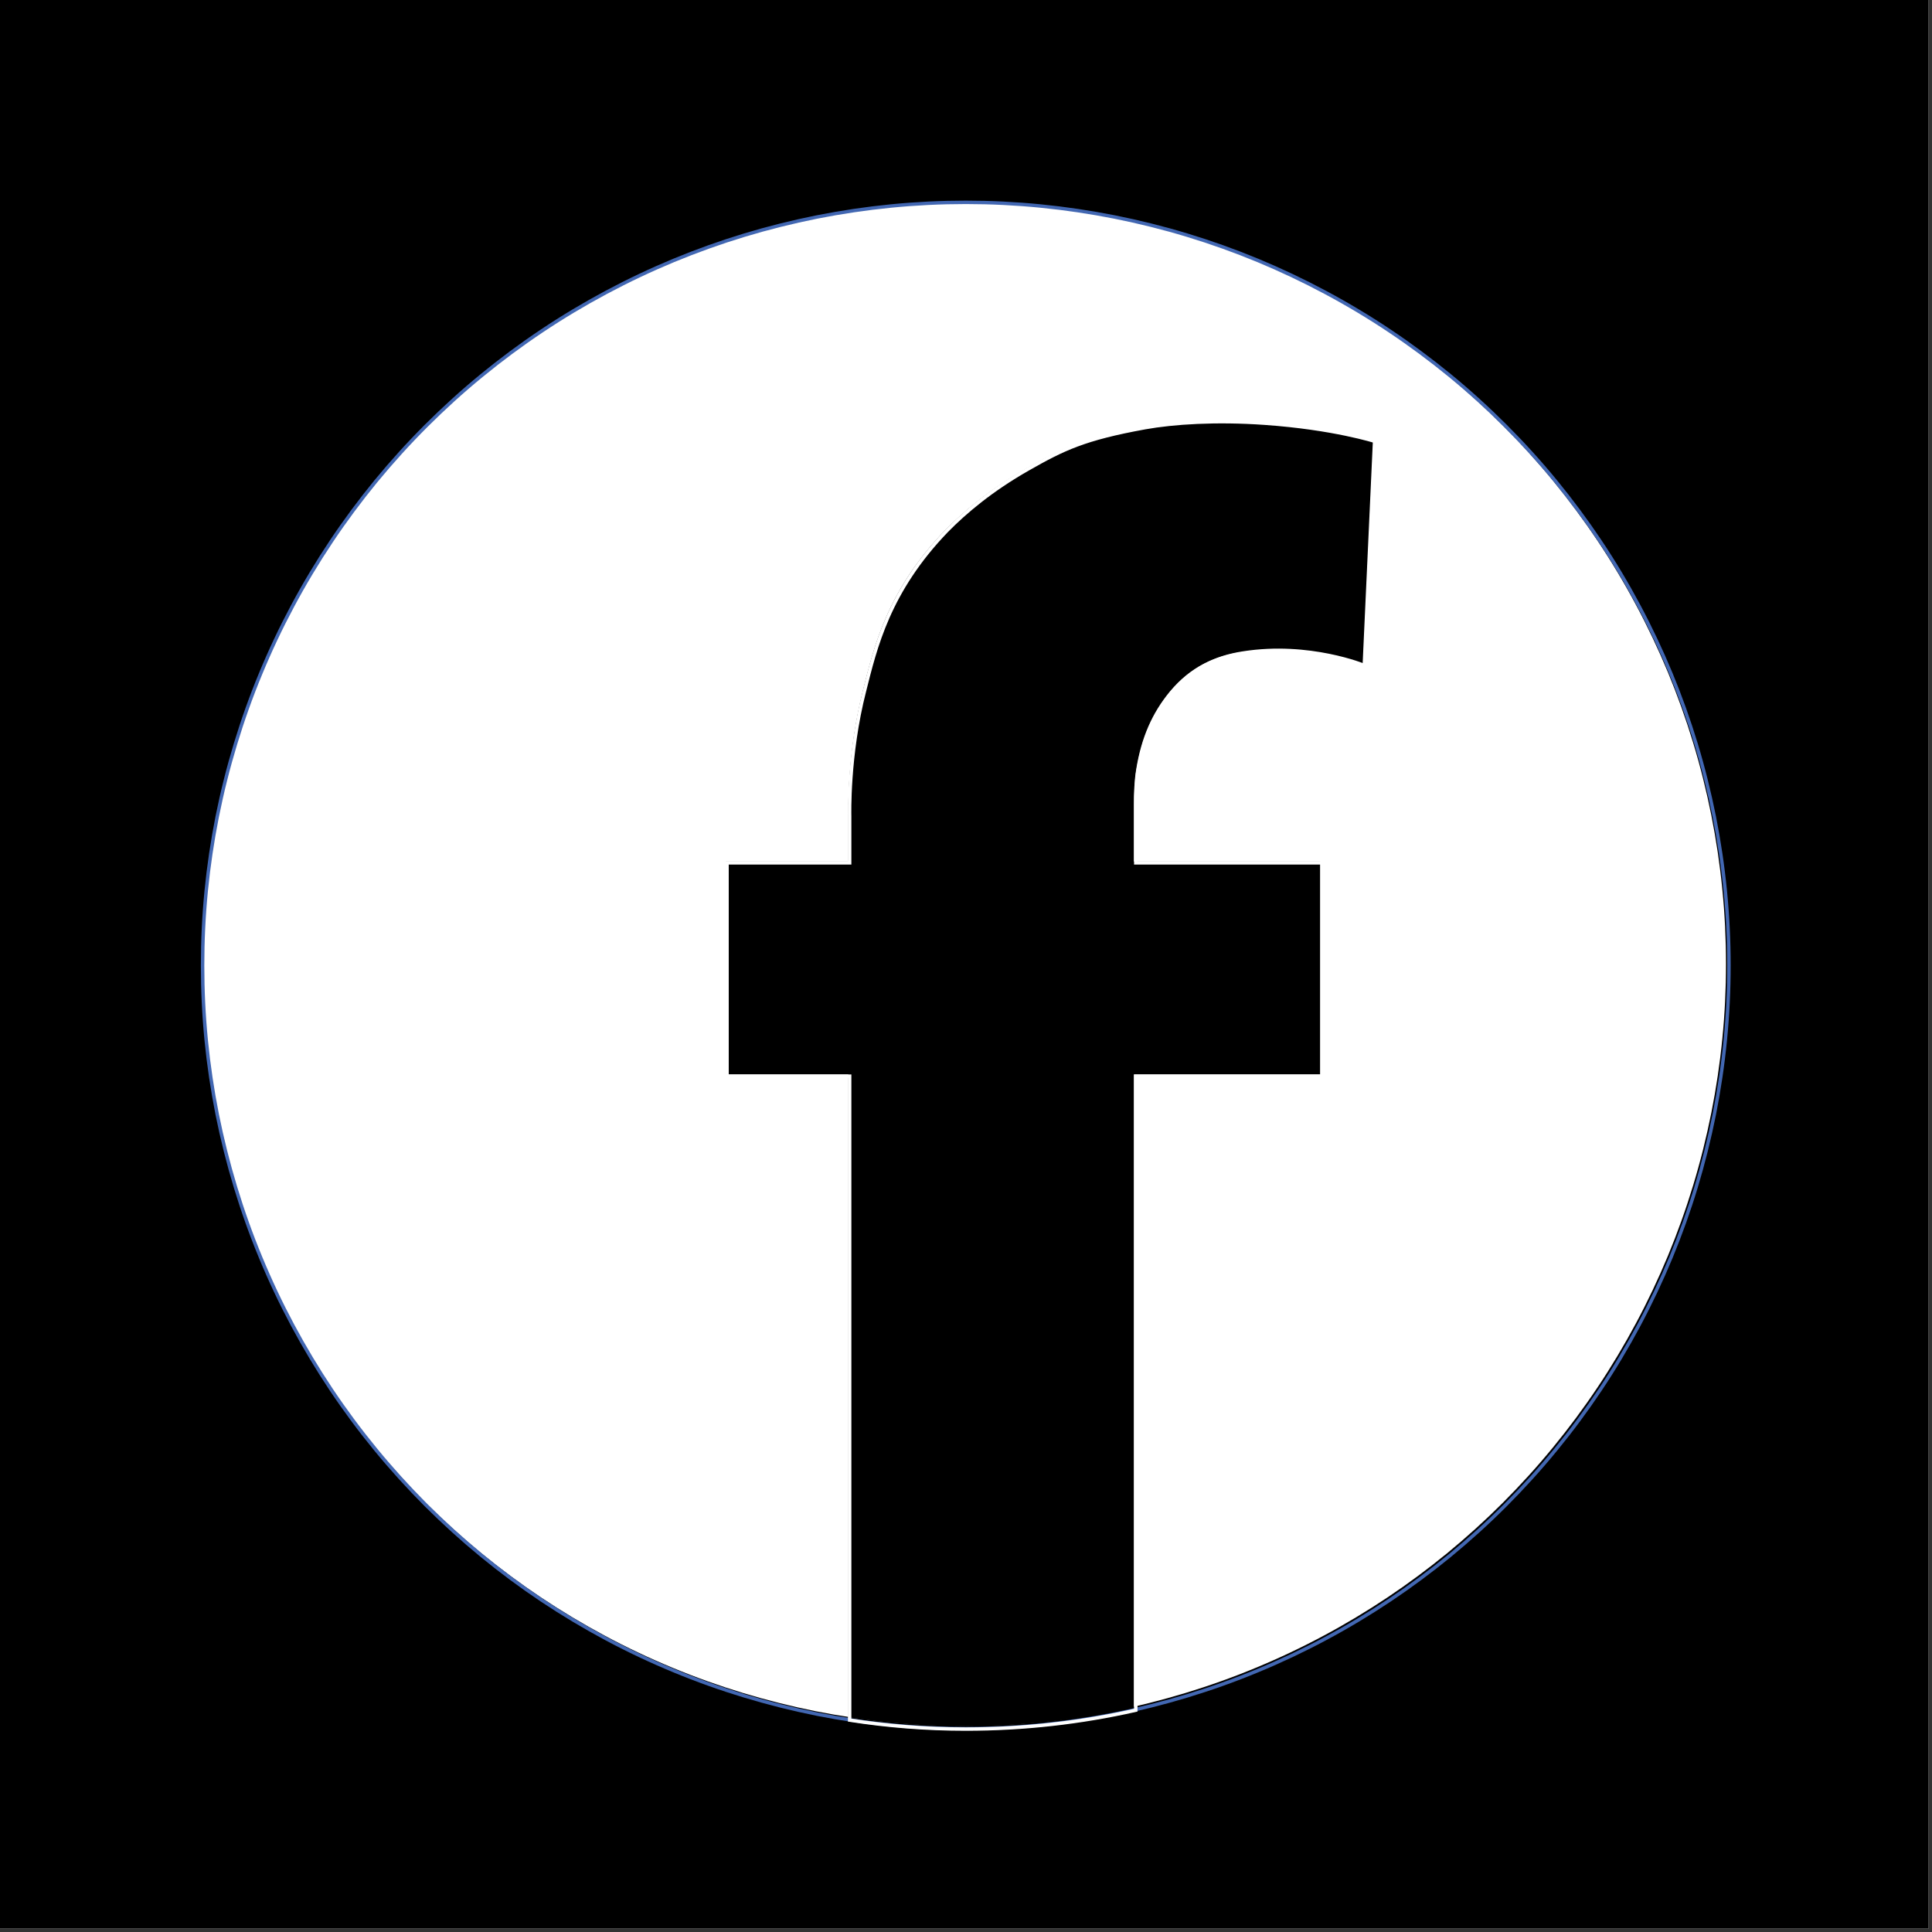 <?xml version="1.0" encoding="UTF-8"?>
<svg xmlns="http://www.w3.org/2000/svg" xmlns:xlink="http://www.w3.org/1999/xlink" width="189" zoomAndPan="magnify" viewBox="0 0 141.75 141.75" height="189" preserveAspectRatio="xMidYMid meet" version="1.0">
  <rect x="0" y="0" width="141.75" height="141.75" fill="#333333" stroke="none"/>
  <defs>
    <clipPath id="cce1857f10">
      <path d="M 0 0 L 141.5 0 L 141.5 141.5 L 0 141.5 Z M 0 0 " clip-rule="nonzero"></path>
    </clipPath>
    <clipPath id="415e2117f1">
      <path d="M 14.715 14.715 L 127 14.715 L 127 127 L 14.715 127 Z M 14.715 14.715 " clip-rule="nonzero"></path>
    </clipPath>
    <clipPath id="da6a73a494">
      <path d="M 14.715 14.715 L 127.031 14.715 L 127.031 127.031 L 14.715 127.031 Z M 14.715 14.715 " clip-rule="nonzero"></path>
    </clipPath>
    <clipPath id="a1be9c59d7">
      <path d="M 49 27 L 105 27 L 105 127.031 L 49 127.031 Z M 49 27 " clip-rule="nonzero"></path>
    </clipPath>
  </defs>
  <g clip-path="url(#cce1857f10)">
    <path fill="#ffffff" d="M 0 0 L 141.5 0 L 141.5 141.5 L 0 141.5 Z M 0 0 " fill-opacity="1" fill-rule="nonzero"></path>
    <path fill="#000000" d="M 0 0 L 141.52 0 L 141.52 141.52 L 0 141.52 Z M 0 0 " fill-opacity="1" fill-rule="nonzero"></path>
  </g>
  <g clip-path="url(#415e2117f1)">
    <path fill="#ffffff" d="M 126.637 70.73 C 126.637 72.562 126.547 74.387 126.367 76.211 C 126.188 78.031 125.918 79.84 125.562 81.637 C 125.203 83.43 124.762 85.203 124.23 86.957 C 123.699 88.707 123.082 90.43 122.383 92.121 C 121.68 93.812 120.898 95.465 120.035 97.078 C 119.172 98.691 118.234 100.262 117.215 101.785 C 116.199 103.305 115.109 104.773 113.949 106.188 C 112.789 107.605 111.559 108.957 110.266 110.254 C 108.973 111.547 107.617 112.773 106.203 113.938 C 104.785 115.098 103.316 116.188 101.797 117.203 C 100.273 118.219 98.707 119.16 97.09 120.023 C 95.477 120.887 93.824 121.668 92.133 122.367 C 90.441 123.07 88.719 123.684 86.969 124.215 C 85.219 124.746 83.445 125.191 81.648 125.551 C 79.852 125.906 78.043 126.176 76.223 126.355 C 74.402 126.535 72.574 126.621 70.746 126.621 C 68.914 126.621 67.09 126.535 65.266 126.355 C 63.445 126.176 61.637 125.906 59.84 125.551 C 58.047 125.191 56.273 124.746 54.52 124.215 C 52.77 123.684 51.047 123.07 49.355 122.367 C 47.664 121.668 46.012 120.887 44.398 120.023 C 42.785 119.16 41.215 118.219 39.691 117.203 C 38.172 116.188 36.703 115.098 35.289 113.938 C 33.871 112.773 32.52 111.547 31.223 110.254 C 29.93 108.957 28.703 107.605 27.539 106.188 C 26.379 104.773 25.289 103.305 24.273 101.785 C 23.258 100.262 22.316 98.691 21.453 97.078 C 20.59 95.465 19.809 93.812 19.109 92.121 C 18.406 90.43 17.793 88.707 17.262 86.957 C 16.73 85.203 16.285 83.43 15.926 81.637 C 15.57 79.84 15.301 78.031 15.121 76.211 C 14.941 74.387 14.855 72.562 14.855 70.73 C 14.855 68.902 14.941 67.074 15.121 65.254 C 15.301 63.434 15.57 61.625 15.926 59.828 C 16.285 58.031 16.73 56.258 17.262 54.508 C 17.793 52.758 18.406 51.035 19.109 49.344 C 19.809 47.652 20.59 46 21.453 44.387 C 22.316 42.77 23.258 41.203 24.273 39.68 C 25.289 38.16 26.379 36.691 27.539 35.273 C 28.703 33.859 29.93 32.504 31.223 31.211 C 32.52 29.918 33.871 28.688 35.289 27.527 C 36.703 26.367 38.172 25.277 39.691 24.262 C 41.215 23.242 42.785 22.305 44.398 21.441 C 46.012 20.578 47.664 19.797 49.355 19.094 C 51.047 18.395 52.77 17.777 54.52 17.246 C 56.273 16.715 58.047 16.273 59.84 15.914 C 61.637 15.559 63.445 15.289 65.266 15.109 C 67.09 14.93 68.914 14.84 70.746 14.84 C 72.574 14.84 74.402 14.93 76.223 15.109 C 78.043 15.289 79.852 15.559 81.648 15.914 C 83.445 16.273 85.219 16.715 86.969 17.246 C 88.719 17.777 90.441 18.395 92.133 19.094 C 93.824 19.797 95.477 20.578 97.09 21.441 C 98.707 22.305 100.273 23.242 101.797 24.262 C 103.316 25.277 104.785 26.367 106.203 27.527 C 107.617 28.688 108.973 29.918 110.266 31.211 C 111.559 32.504 112.789 33.859 113.949 35.273 C 115.109 36.691 116.199 38.16 117.215 39.68 C 118.234 41.203 119.172 42.77 120.035 44.387 C 120.898 46 121.68 47.652 122.383 49.344 C 123.082 51.035 123.699 52.758 124.23 54.508 C 124.762 56.258 125.203 58.031 125.562 59.828 C 125.918 61.625 126.188 63.434 126.367 65.254 C 126.547 67.074 126.637 68.902 126.637 70.73 Z M 126.637 70.73 " fill-opacity="1" fill-rule="nonzero"></path>
  </g>
  <g clip-path="url(#da6a73a494)">
    <path stroke-linecap="butt" transform="matrix(0.252, 0, 0, 0.252, 10.251, 11.722)" fill="none" stroke-linejoin="miter" d="M 462.705 234.594 C 462.705 241.877 462.348 249.13 461.633 256.382 C 460.919 263.619 459.847 270.809 458.434 277.953 C 457.005 285.081 455.251 292.132 453.139 299.104 C 451.027 306.062 448.573 312.91 445.793 319.635 C 442.998 326.359 439.892 332.928 436.46 339.342 C 433.028 345.756 429.301 351.998 425.247 358.055 C 421.21 364.096 416.877 369.935 412.264 375.557 C 407.652 381.194 402.76 386.568 397.62 391.723 C 392.48 396.864 387.091 401.74 381.469 406.368 C 375.832 410.98 369.993 415.313 363.952 419.351 C 357.895 423.388 351.668 427.131 345.238 430.563 C 338.825 433.995 332.256 437.101 325.531 439.881 C 318.807 442.676 311.958 445.114 305.001 447.226 C 298.044 449.338 290.993 451.109 283.85 452.538 C 276.706 453.951 269.516 455.022 262.279 455.737 C 255.042 456.451 247.774 456.793 240.506 456.793 C 233.223 456.793 225.97 456.451 218.718 455.737 C 211.481 455.022 204.291 453.951 197.147 452.538 C 190.019 451.109 182.969 449.338 175.996 447.226 C 169.039 445.114 162.19 442.676 155.466 439.881 C 148.741 437.101 142.172 433.995 135.758 430.563 C 129.345 427.131 123.102 423.388 117.045 419.351 C 111.004 415.313 105.165 410.98 99.543 406.368 C 93.906 401.74 88.533 396.864 83.377 391.723 C 78.236 386.568 73.36 381.194 68.732 375.557 C 64.12 369.935 59.787 364.096 55.75 358.055 C 51.712 351.998 47.969 345.756 44.537 339.342 C 41.105 332.928 37.999 326.359 35.219 319.635 C 32.424 312.91 29.986 306.062 27.874 299.104 C 25.762 292.132 23.991 285.081 22.563 277.953 C 21.149 270.809 20.078 263.619 19.363 256.382 C 18.649 249.13 18.307 241.877 18.307 234.594 C 18.307 227.326 18.649 220.058 19.363 212.821 C 20.078 205.585 21.149 198.394 22.563 191.251 C 23.991 184.107 25.762 177.057 27.874 170.099 C 29.986 163.142 32.424 156.293 35.219 149.569 C 37.999 142.845 41.105 136.276 44.537 129.862 C 47.969 123.433 51.712 117.205 55.75 111.149 C 59.787 105.108 64.12 99.268 68.732 93.631 C 73.36 88.009 78.236 82.621 83.377 77.48 C 88.533 72.34 93.906 67.448 99.543 62.836 C 105.165 58.223 111.004 53.891 117.045 49.853 C 123.102 45.8 129.345 42.073 135.758 38.64 C 142.172 35.208 148.741 32.102 155.466 29.307 C 162.19 26.527 169.039 24.074 175.996 21.962 C 182.969 19.85 190.019 18.095 197.147 16.666 C 204.291 15.253 211.481 14.181 218.718 13.467 C 225.97 12.752 233.223 12.395 240.506 12.395 C 247.774 12.395 255.042 12.752 262.279 13.467 C 269.516 14.181 276.706 15.253 283.85 16.666 C 290.993 18.095 298.044 19.85 305.001 21.962 C 311.958 24.074 318.807 26.527 325.531 29.307 C 332.256 32.102 338.825 35.208 345.238 38.64 C 351.668 42.073 357.895 45.8 363.952 49.853 C 369.993 53.891 375.832 58.223 381.469 62.836 C 387.091 67.448 392.48 72.34 397.62 77.48 C 402.76 82.621 407.652 88.009 412.264 93.631 C 416.877 99.268 421.21 105.108 425.247 111.149 C 429.301 117.205 433.028 123.433 436.46 129.862 C 439.892 136.276 442.998 142.845 445.793 149.569 C 448.573 156.293 451.027 163.142 453.139 170.099 C 455.251 177.057 457.005 184.107 458.434 191.251 C 459.847 198.394 460.919 205.585 461.633 212.821 C 462.348 220.058 462.705 227.326 462.705 234.594 Z M 462.705 234.594 " stroke="#4267b2" stroke-width="1" stroke-opacity="1" stroke-miterlimit="10"></path>
  </g>
  <path fill="#000000" d="M 83.875 31.34 C 79.422 32.148 77.887 32.902 75.324 34.359 C 72.582 35.918 70.668 37.555 69.359 38.887 C 65.086 43.316 64.129 47.441 63.324 50.633 C 62.117 55.34 62.242 59.766 62.242 59.766 L 62.242 63.211 L 53.262 63.211 L 53.262 78.832 L 62.242 78.832 L 62.242 125.992 C 65.008 126.422 67.852 126.648 70.746 126.648 C 75.02 126.648 79.195 126.172 83.195 125.266 L 83.195 78.832 L 96.855 78.832 L 96.855 63.211 L 83.195 63.211 L 83.195 59.891 C 83.195 59.891 83.195 59.289 83.195 59.211 C 83.195 59.137 83.195 59.035 83.195 58.961 C 83.195 58.281 83.219 57.273 83.371 56.395 C 83.75 54.105 84.527 52.32 85.836 50.734 C 87.348 48.926 89.105 48.145 91.07 47.844 C 95.922 47.086 99.973 48.773 99.973 48.773 L 100.727 32.348 C 100.727 32.348 97.684 31.367 92.652 31.016 C 89.105 30.762 85.961 30.965 83.875 31.34 Z M 83.875 31.34 " fill-opacity="1" fill-rule="nonzero"></path>
  <g clip-path="url(#a1be9c59d7)">
    <path stroke-linecap="butt" transform="matrix(0.252, 0, 0, 0.252, 10.251, 11.722)" fill="none" stroke-linejoin="miter" d="M 292.701 77.993 C 274.998 81.207 268.894 84.205 258.707 89.997 C 247.805 96.193 240.196 102.7 234.993 107.996 C 218.004 125.607 214.199 142.006 211 154.694 C 206.201 173.407 206.698 191.002 206.698 191.002 L 206.698 204.699 L 170.995 204.699 L 170.995 266.803 L 206.698 266.803 L 206.698 454.292 C 217.693 456.001 228.999 456.901 240.506 456.901 C 257.496 456.901 274.097 455.007 289.999 451.404 L 289.999 266.803 L 344.307 266.803 L 344.307 204.699 L 289.999 204.699 L 289.999 191.499 C 289.999 191.499 289.999 189.108 289.999 188.797 C 289.999 188.502 289.999 188.098 289.999 187.803 C 289.999 185.101 290.092 181.094 290.698 177.6 C 292.204 168.5 295.295 161.403 300.497 155.098 C 306.507 147.907 313.496 144.801 321.307 143.606 C 340.595 140.593 356.699 147.302 356.699 147.302 L 359.696 81.999 C 359.696 81.999 347.599 78.101 327.597 76.704 C 313.496 75.694 300.994 76.502 292.701 77.993 Z M 292.701 77.993 " stroke="#ffffff" stroke-width="1" stroke-opacity="1" stroke-miterlimit="10"></path>
  </g>
</svg>
